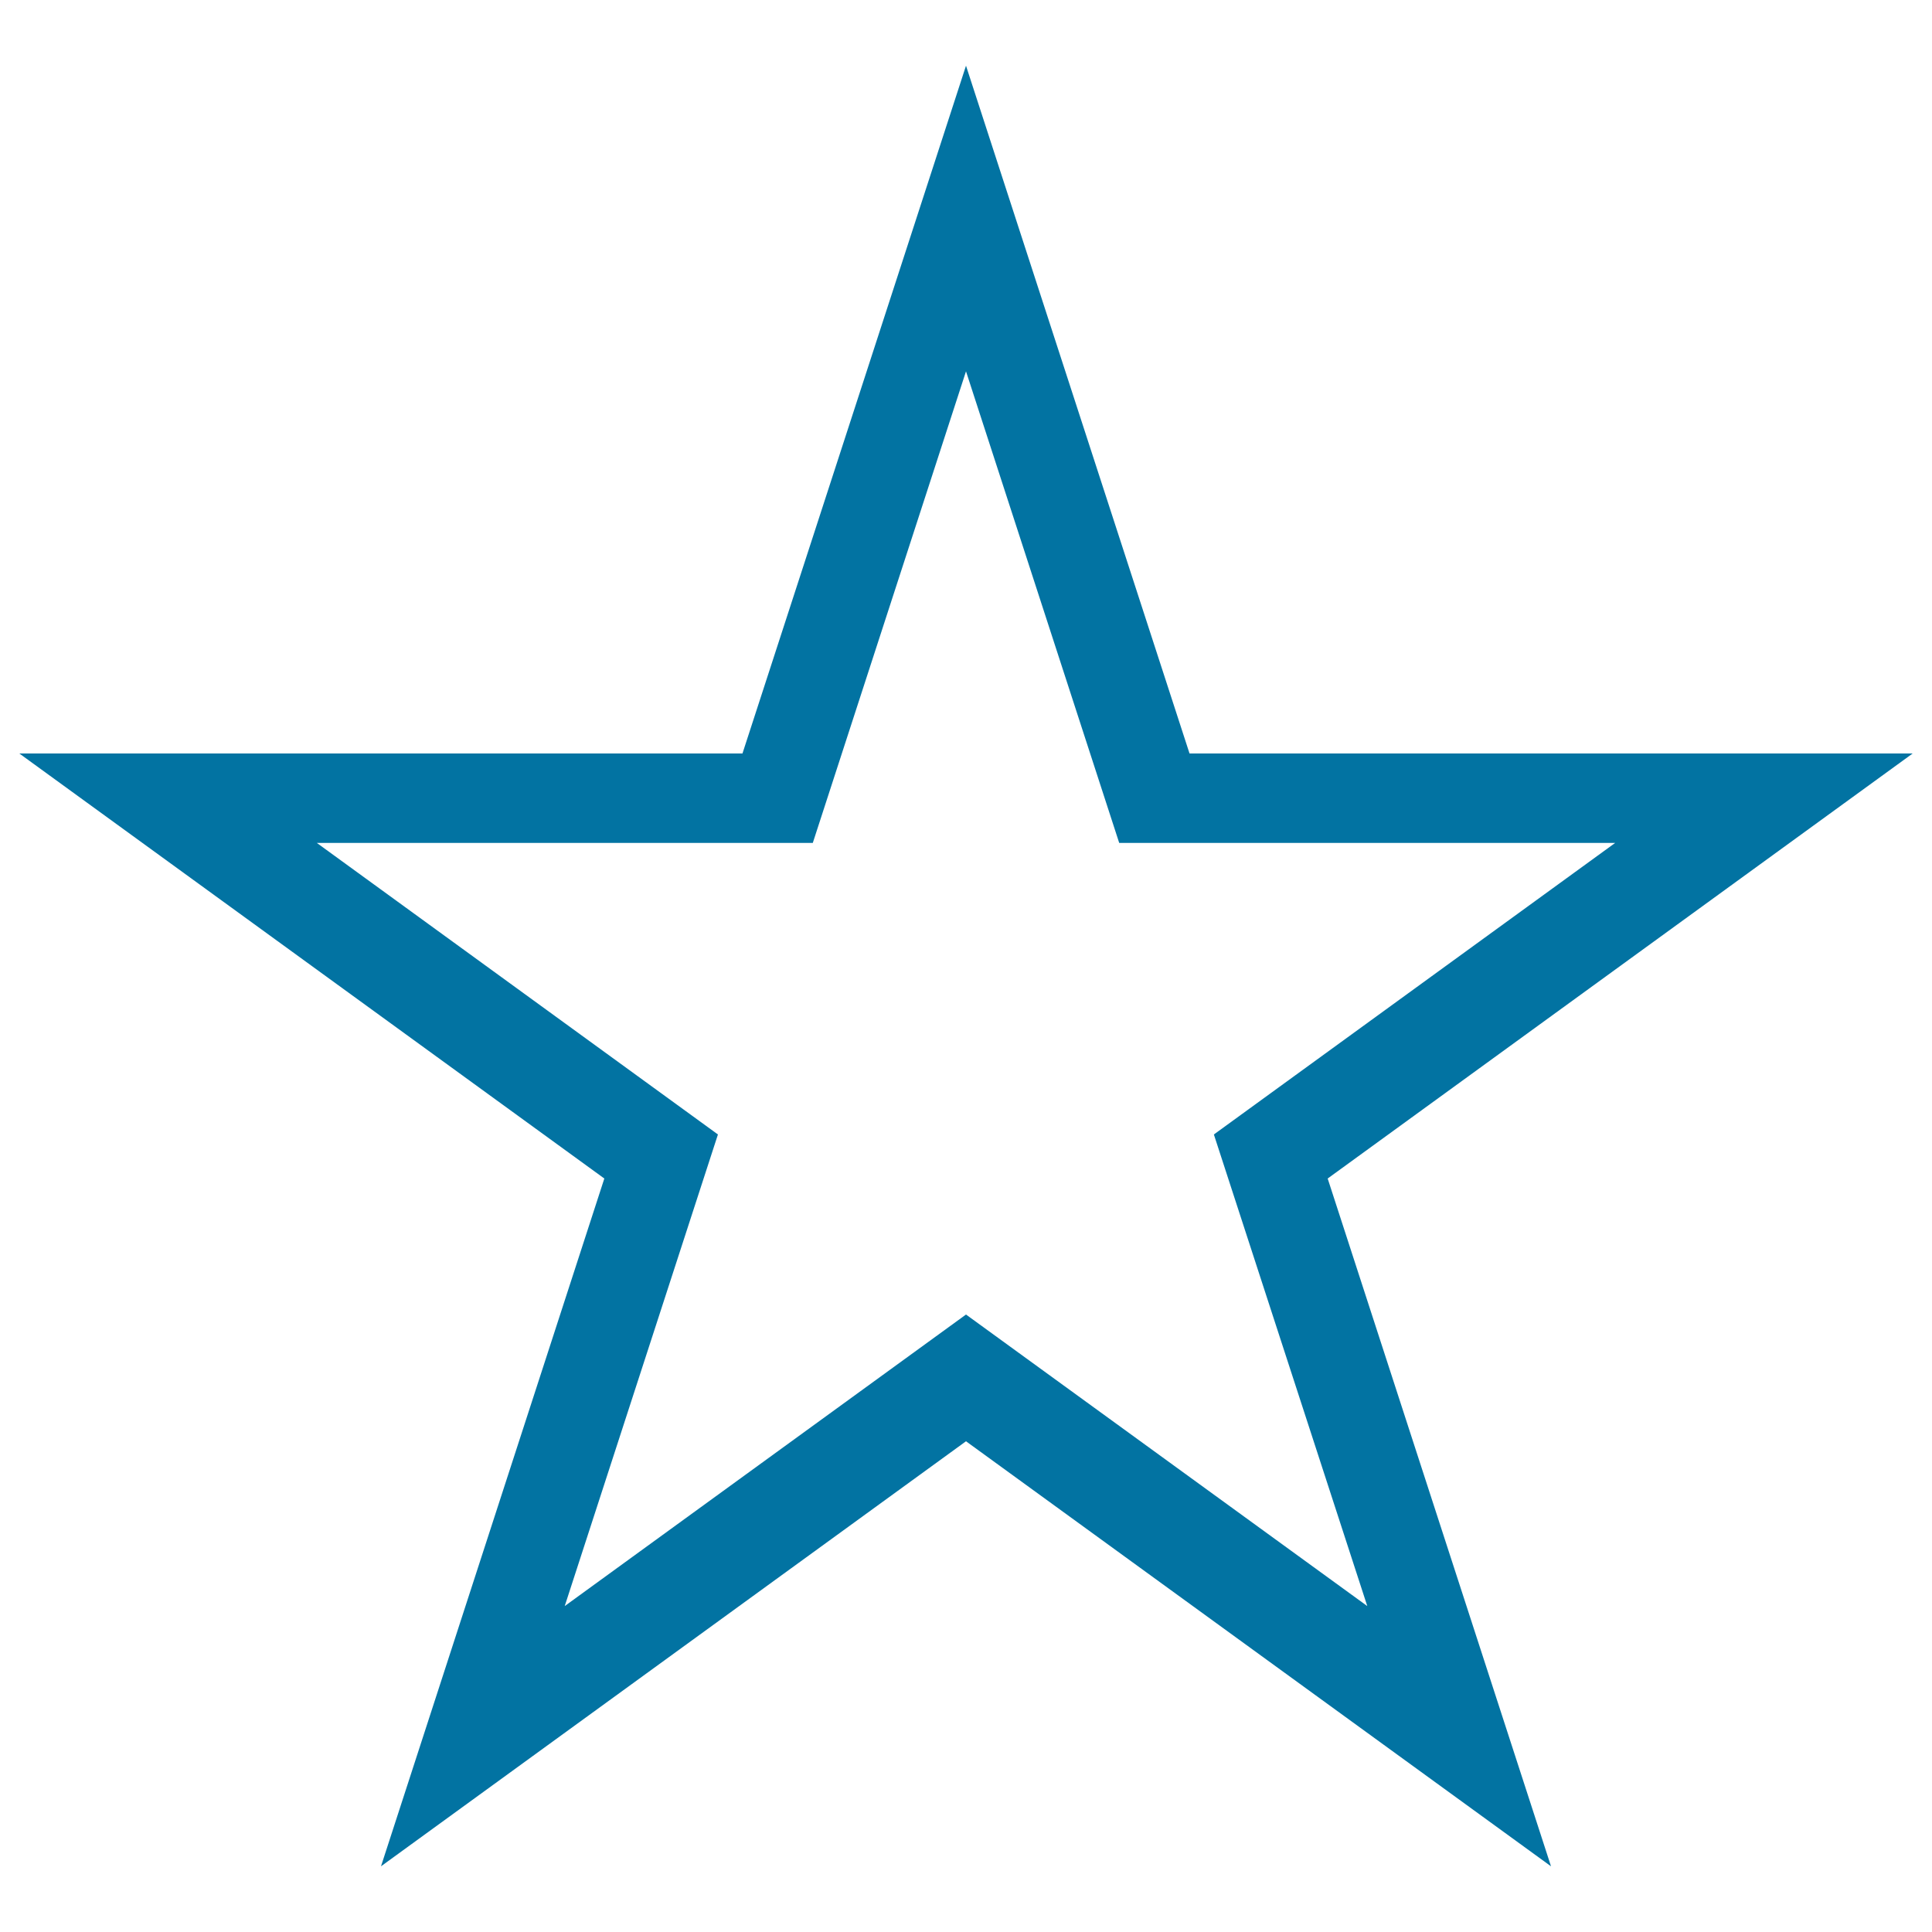 <svg xmlns="http://www.w3.org/2000/svg" viewBox="0 0 1000 1000" style="fill:#0273a2">
<title>Star Hollow SVG icon</title>
<path d="M990,390H615.7L500,34L384.3,390H10l302.8,220L197.2,966L500,746l302.8,220L687.2,610L990,390z M707.7,831.3L500,680.4L292.3,831.3l79.3-244.1L164,436.3h256.7L500,192.2l79.3,244.1H836L628.3,587.2L707.7,831.3z"/>
</svg>